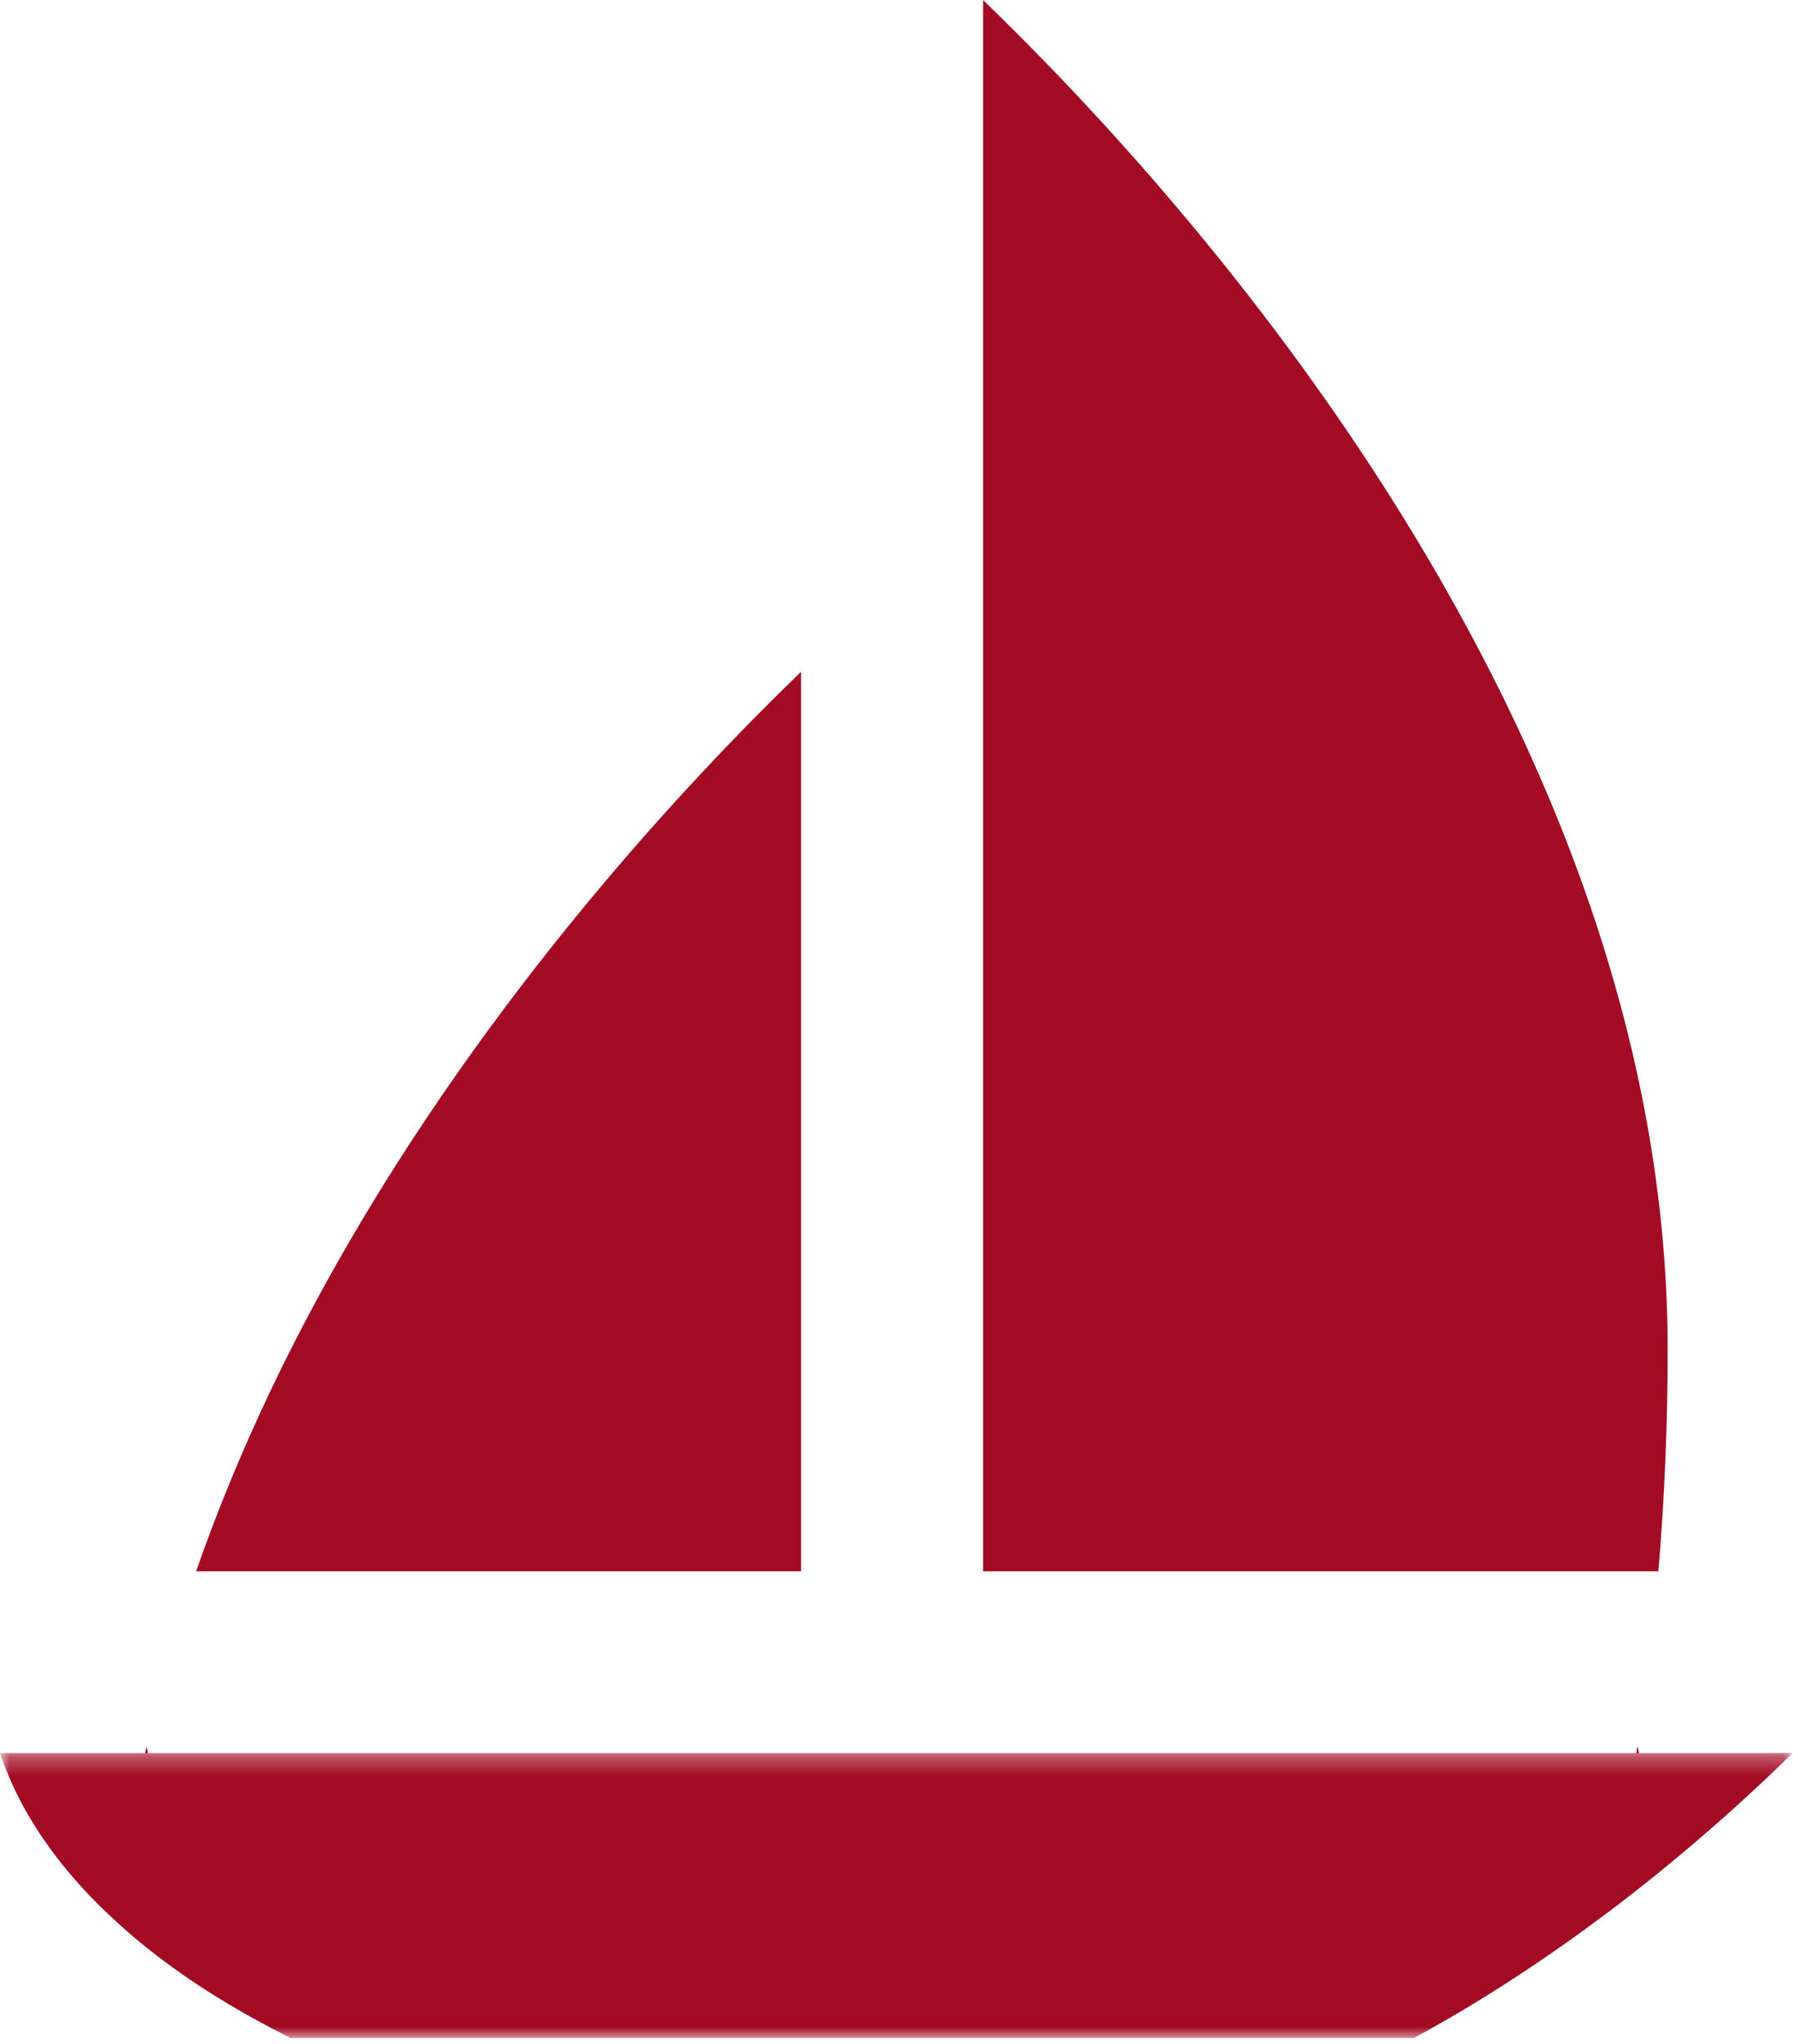 <?xml version="1.0" encoding="UTF-8"?>
<svg width="93px" height="106px" viewBox="0 0 93 106" version="1.1" xmlns="http://www.w3.org/2000/svg" xmlns:xlink="http://www.w3.org/1999/xlink">
    <!-- Generator: sketchtool 63.1 (101010) - https://sketch.com -->
    <title>485D9EFE-EA2B-479F-9991-CA3A3789B1AE</title>
    <desc>Created with sketchtool.</desc>
    <defs>
        <polygon id="path-1" points="0 0.297 92.981 0.297 92.981 15.075 0 15.075"></polygon>
    </defs>
    <g id="UI" stroke="none" stroke-width="1" fill="none" fill-rule="evenodd">
        <g id="UI-Elements" transform="translate(-613, -1138)">
            <g id="Group-19" transform="translate(600, 1131)">
                <rect id="Rectangle-Copy-19" x="0" y="0" width="120" height="120"></rect>
                <g id="Group-20" transform="translate(13, 7)">
                    <path d="M7.605,90.576 C7.624,90.684 7.638,90.788 7.657,90.896 L7.539,90.896 C7.558,90.788 7.581,90.684 7.605,90.576" id="Fill-1" fill="#A30B24"></path>
                    <path d="M84.998,90.896 L84.88,90.896 C84.899,90.788 84.913,90.685 84.932,90.576 C84.955,90.685 84.979,90.788 84.998,90.896" id="Fill-3" fill="#A30B24"></path>
                    <path d="M41.547,34.834 L41.547,81.474 L10.173,81.474 C12.123,75.863 14.629,70.545 17.41,65.617 C25.398,51.478 35.661,40.516 41.547,34.834" id="Fill-5" fill="#A30B24"></path>
                    <path d="M86.499,69.974 C86.499,71.854 86.462,73.719 86.386,75.561 C86.306,77.555 86.183,79.528 86.017,81.474 L50.989,81.474 L50.989,0 C61.611,10.251 86.499,37.713 86.499,69.974" id="Fill-7" fill="#A30B24"></path>
                    <g id="Group-11" transform="translate(0, 90.599)">
                        <mask id="mask-2" fill="white">
                            <use xlink:href="#path-1"></use>
                        </mask>
                        <g id="Clip-10"></g>
                        <path d="M73.338,15.075 C76.968,13.102 80.296,10.883 83.247,8.673 C84.219,7.948 85.15,7.217 86.032,6.501 C88.813,4.25 91.154,2.092 92.981,0.297 L-4.72081218e-05,0.297 C1.072,3.514 3.22,6.53 6.236,9.224 C7.421,10.294 8.743,11.311 10.187,12.268 C11.693,13.266 13.332,14.209 15.088,15.075 L73.338,15.075 Z" id="Fill-9" fill="#A30B24" mask="url(#mask-2)"></path>
                    </g>
                    <path d="M7.605,90.576 C7.624,90.684 7.638,90.788 7.657,90.896 L7.539,90.896 C7.558,90.788 7.581,90.684 7.605,90.576" id="Fill-12" fill="#A30B24"></path>
                    <path d="M84.998,90.896 L84.88,90.896 C84.899,90.788 84.913,90.685 84.932,90.576 C84.955,90.685 84.979,90.788 84.998,90.896" id="Fill-14" fill="#A30B24"></path>
                    <path d="M7.657,90.896 L7.539,90.896 C7.558,90.788 7.581,90.685 7.605,90.576 C7.624,90.685 7.638,90.788 7.657,90.896" id="Fill-16" fill="#A30B24"></path>
                    <path d="M84.998,90.896 L84.88,90.896 C84.899,90.788 84.913,90.685 84.932,90.576 C84.955,90.685 84.979,90.788 84.998,90.896" id="Fill-18" fill="#A30B24"></path>
                </g>
            </g>
        </g>
    </g>
</svg>